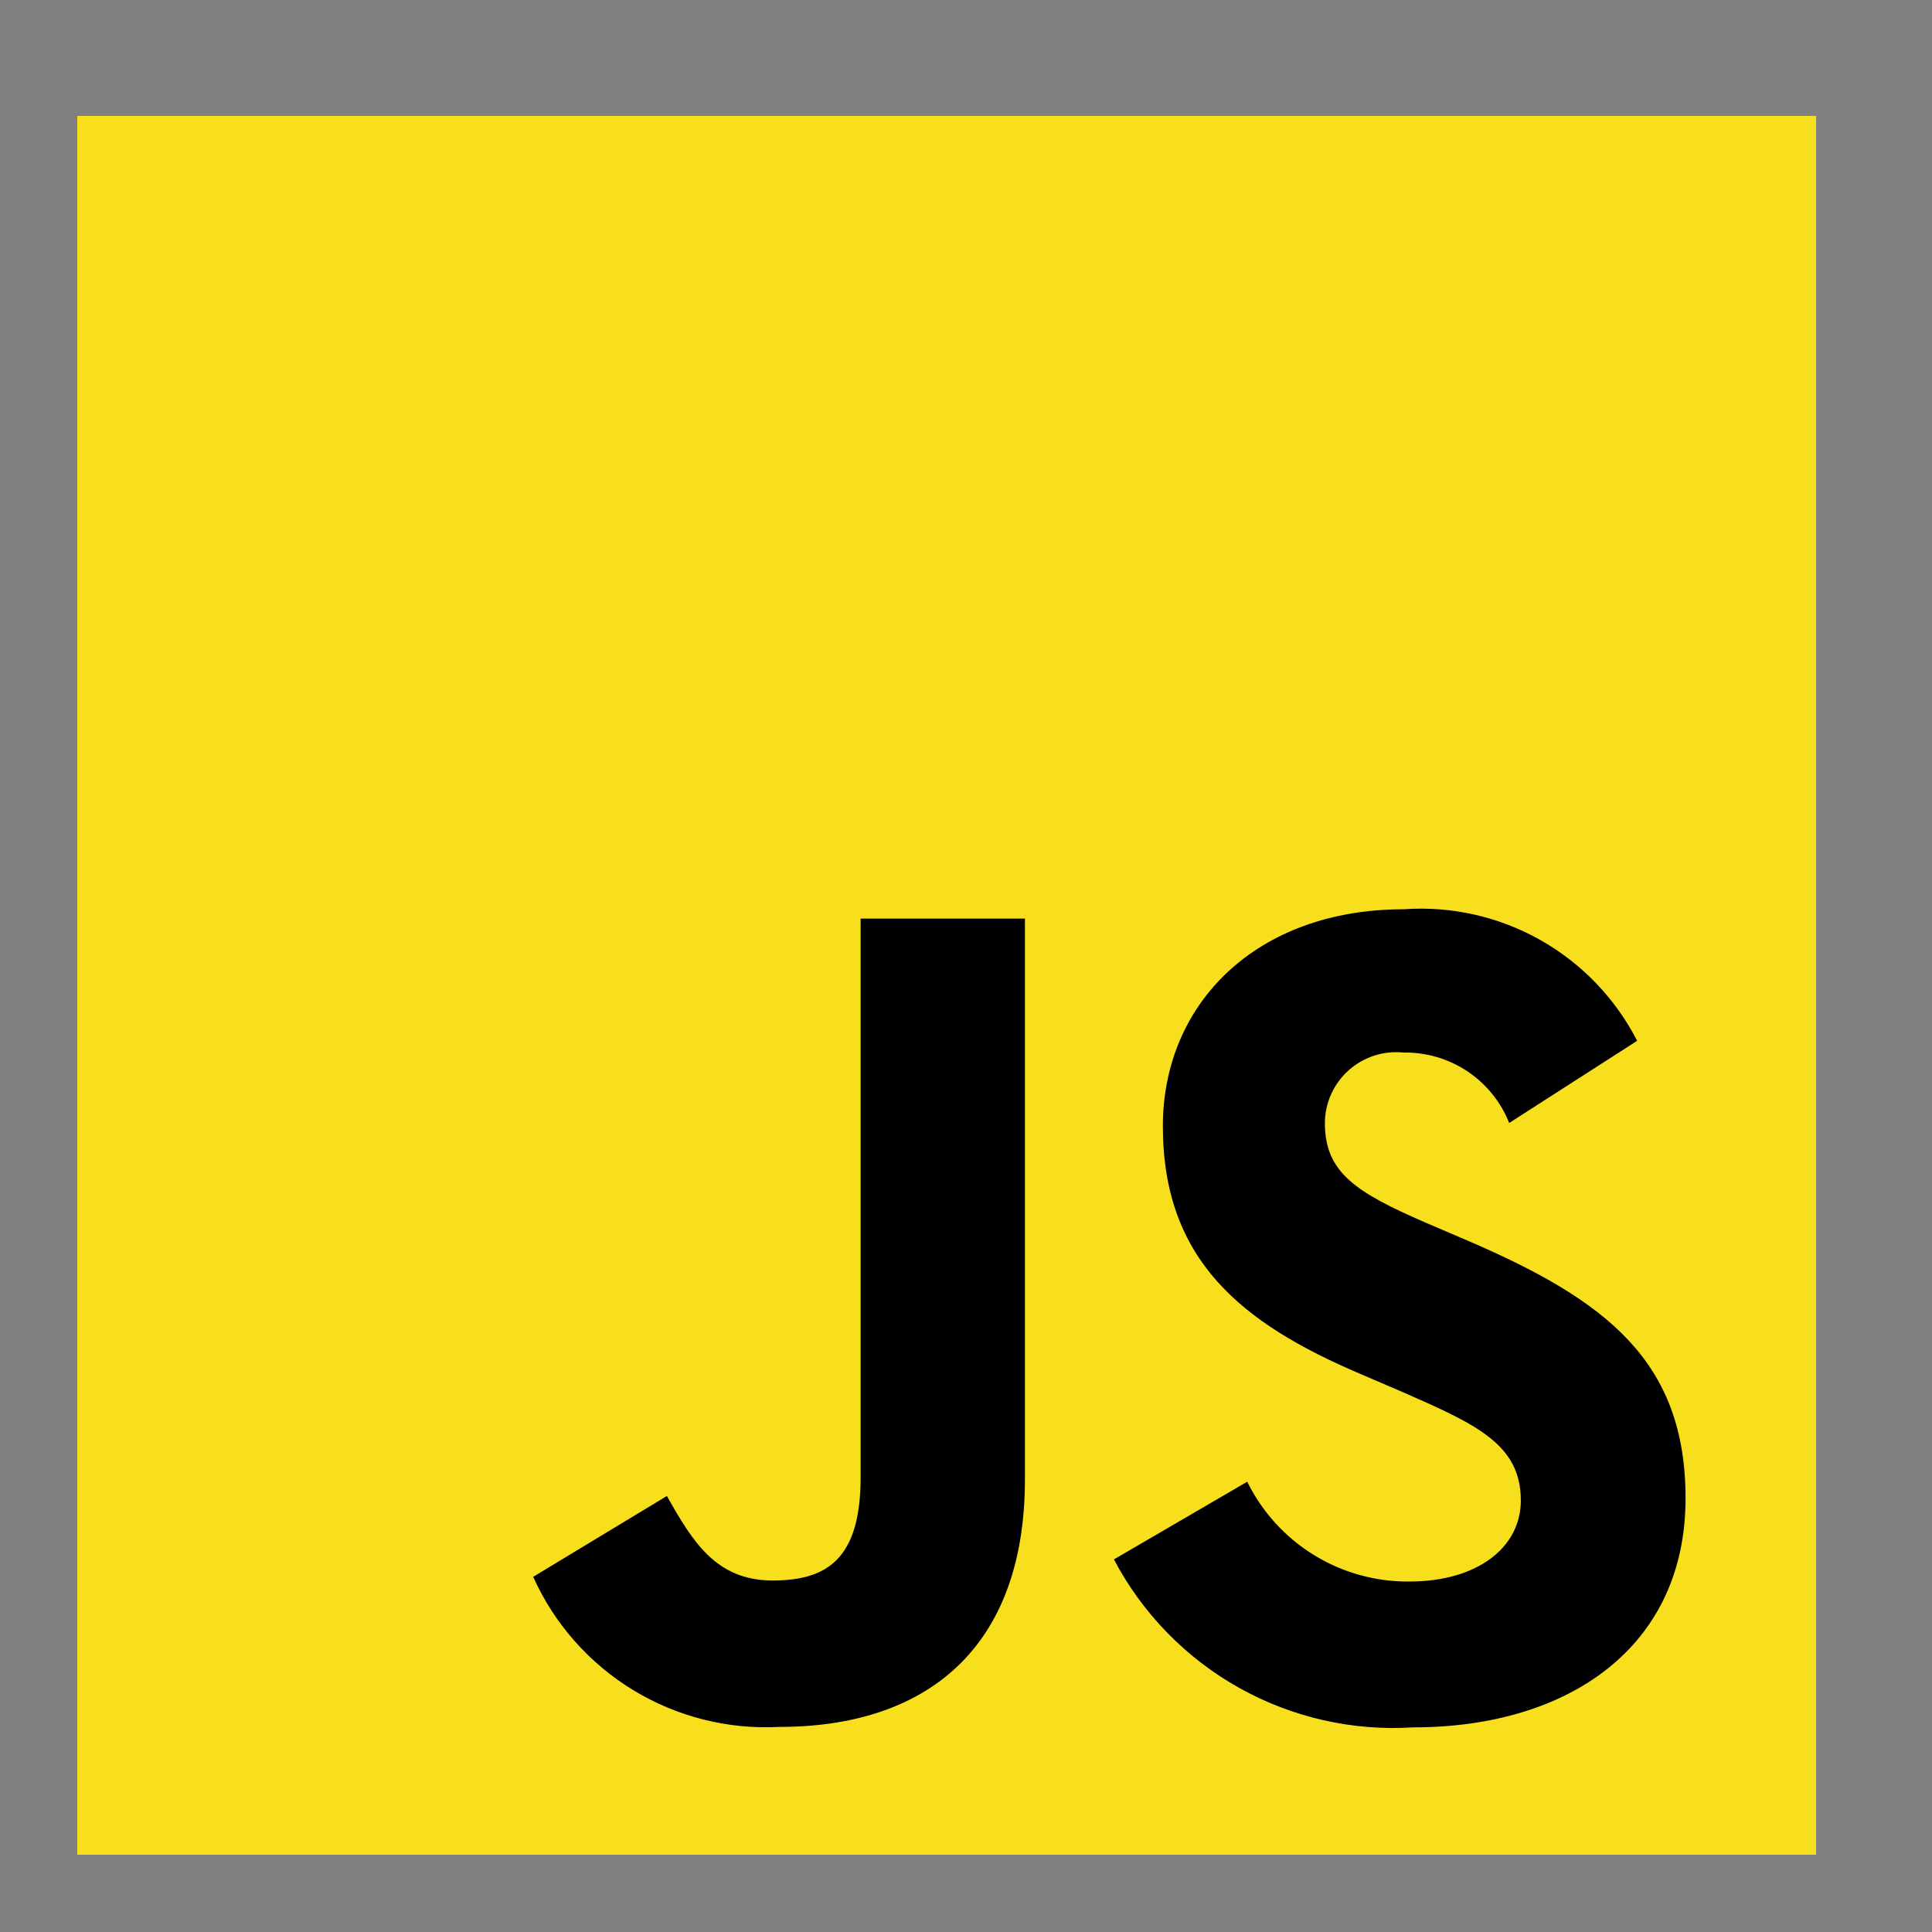 <svg width="50" height="50" viewBox="0 0 50 50" fill="none" xmlns="http://www.w3.org/2000/svg">
<rect x="0" y="0" width="50" height="50" fill="#808080" stroke="none"/>
<g clip-path="url(#clip0_3048_2526)">
<rect width="45" height="45" transform="translate(2 3)" fill="white"/>
<path d="M47 3H2V48H47V3Z" fill="#F7DF1E"/>
<path d="M32.278 38.347C32.663 39.129 33.261 39.786 34.003 40.243C34.745 40.7 35.6 40.938 36.472 40.93C38.233 40.93 39.359 40.05 39.359 38.833C39.359 37.376 38.203 36.859 36.264 36.011L35.201 35.555C32.133 34.247 30.095 32.61 30.095 29.148C30.095 25.96 32.525 23.532 36.322 23.532C37.552 23.443 38.782 23.718 39.858 24.324C40.933 24.929 41.806 25.838 42.369 26.936L39.058 29.062C38.841 28.517 38.463 28.05 37.974 27.724C37.485 27.399 36.909 27.23 36.322 27.24C36.066 27.213 35.807 27.241 35.563 27.32C35.318 27.4 35.093 27.529 34.901 27.701C34.71 27.872 34.556 28.082 34.45 28.317C34.345 28.551 34.289 28.805 34.288 29.062C34.288 30.338 35.077 30.854 36.902 31.645L37.965 32.1C41.577 33.65 43.622 35.229 43.622 38.779C43.622 42.608 40.615 44.704 36.576 44.704C35.003 44.805 33.434 44.447 32.059 43.676C30.685 42.905 29.563 41.752 28.828 40.357L32.278 38.347ZM17.259 38.716C17.927 39.902 18.535 40.903 19.996 40.903C21.393 40.903 22.273 40.357 22.273 38.232V23.774H26.525V38.286C26.525 42.689 23.942 44.692 20.177 44.692C18.846 44.764 17.524 44.432 16.386 43.739C15.247 43.046 14.345 42.024 13.799 40.808L17.259 38.716Z" fill="black"/>
</g>
<defs>
<clipPath id="clip0_3048_2526">
<rect width="45" height="45" fill="white" transform="translate(2 3)"/>
</clipPath>
</defs>
</svg>
